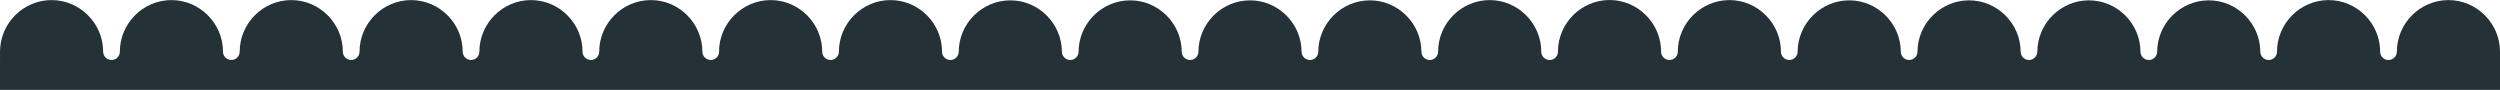 <?xml version="1.0" encoding="UTF-8"?>
<svg xmlns="http://www.w3.org/2000/svg" width="1920" height="69" viewBox="0 0 1920 69" fill="none">
  <path fill-rule="evenodd" clip-rule="evenodd" d="M1920.01 69L1920 39.664C1920 17.936 1902.12 0.056 1880.39 0.056C1858.67 0.056 1840.79 17.936 1840.79 39.664C1840.79 43.182 1837.89 46.076 1834.38 46.076C1830.86 46.076 1827.96 43.182 1827.96 39.664C1827.96 17.936 1810.08 0.056 1788.36 0.056C1766.63 0.056 1748.75 17.936 1748.75 39.664C1748.75 43.182 1745.85 46.076 1742.34 46.076C1738.82 46.076 1735.92 43.182 1735.92 39.664C1735.82 18.011 1717.97 0.255 1696.32 0.255C1674.66 0.255 1656.82 18.011 1656.71 39.664C1656.71 43.182 1653.82 46.076 1650.3 46.076C1646.78 46.076 1643.88 43.182 1643.88 39.664C1643.78 18.011 1625.93 0.255 1604.28 0.255C1582.62 0.255 1564.78 18.011 1564.67 39.664C1564.67 43.182 1561.78 46.076 1558.26 46.076C1554.74 46.076 1551.85 43.182 1551.85 39.664C1551.74 18.011 1533.89 0.255 1512.24 0.255C1490.59 0.255 1472.74 18.011 1472.63 39.664C1472.63 43.182 1469.74 46.076 1466.22 46.076C1462.7 46.076 1459.81 43.182 1459.81 39.664C1459.7 18.011 1441.85 0.255 1420.2 0.255C1398.55 0.255 1380.7 18.011 1380.59 39.664C1380.59 43.182 1377.7 46.076 1374.18 46.076C1370.66 46.076 1367.77 43.182 1367.77 39.664C1367.77 17.936 1349.89 0.056 1328.16 0.056C1306.43 0.056 1288.55 17.936 1288.55 39.664V39.674C1288.55 43.192 1285.66 46.087 1282.14 46.087C1278.68 46.087 1275.82 43.291 1275.73 39.834V39.607C1275.73 17.879 1257.85 0 1236.12 0C1214.39 0 1196.51 17.879 1196.51 39.607V39.834C1196.43 43.291 1193.56 46.087 1190.1 46.087C1186.59 46.087 1183.69 43.192 1183.69 39.674V39.664C1183.69 17.936 1165.81 0.056 1144.08 0.056C1122.35 0.056 1104.48 17.936 1104.48 39.664C1104.48 43.182 1101.58 46.076 1098.06 46.076C1094.55 46.076 1091.65 43.182 1091.65 39.664C1091.54 18.011 1073.7 0.255 1052.04 0.255C1030.39 0.255 1012.55 18.011 1012.44 39.664C1012.44 43.182 1009.54 46.076 1006.02 46.076C1002.51 46.076 999.612 43.182 999.612 39.664C999.503 18.011 981.658 0.255 960.005 0.255C938.351 0.255 920.506 18.011 920.396 39.664C920.396 43.182 917.503 46.076 913.985 46.076C910.467 46.076 907.573 43.182 907.573 39.664C907.464 18.011 889.619 0.255 867.966 0.255C846.312 0.255 828.467 18.011 828.358 39.664C828.358 43.182 825.464 46.076 821.946 46.076C818.428 46.076 815.534 43.182 815.534 39.664C815.425 18.011 797.58 0.255 775.927 0.255C754.273 0.255 736.428 18.011 736.319 39.664C736.31 43.184 733.411 46.076 729.891 46.076C726.606 46.076 723.822 43.557 723.495 40.288V39.664C723.495 17.936 705.615 0.057 683.888 0.057C662.16 0.057 644.28 17.936 644.28 39.664C644.28 43.182 641.386 46.076 637.868 46.076C634.35 46.076 631.456 43.182 631.456 39.664C631.456 17.936 613.577 0.057 591.849 0.057C570.121 0.057 552.242 17.936 552.242 39.664V40.288C551.915 43.557 549.131 46.076 545.846 46.076C542.326 46.076 539.427 43.184 539.418 39.664C539.418 17.936 521.539 0.056 499.811 0.056C478.082 0.056 460.203 17.936 460.203 39.664C460.203 43.182 457.309 46.076 453.791 46.076C450.273 46.076 447.379 43.182 447.379 39.664C447.379 17.936 429.5 0.056 407.772 0.056C386.043 0.056 368.164 17.936 368.164 39.664C368.164 43.182 365.27 46.076 361.752 46.076C358.234 46.076 355.34 43.182 355.34 39.664C355.34 17.936 337.461 0.056 315.733 0.056C294.004 0.056 276.125 17.936 276.125 39.664C276.125 43.182 273.231 46.076 269.713 46.076C266.195 46.076 263.301 43.182 263.301 39.664C263.301 17.936 245.422 0.056 223.694 0.056C201.965 0.056 184.086 17.936 184.086 39.664C184.086 43.182 181.192 46.076 177.674 46.076C174.156 46.076 171.262 43.182 171.262 39.664C171.262 17.936 153.383 0.057 131.655 0.057C109.926 0.057 92.047 17.936 92.047 39.664C92.047 43.182 89.153 46.076 85.635 46.076C82.117 46.076 79.223 43.182 79.223 39.664C79.223 17.936 61.344 0.056 39.616 0.056C17.887 0.056 0.008 17.936 0.008 39.664V49.816H0V69H1920.01Z" fill="#243238"></path>
</svg>
